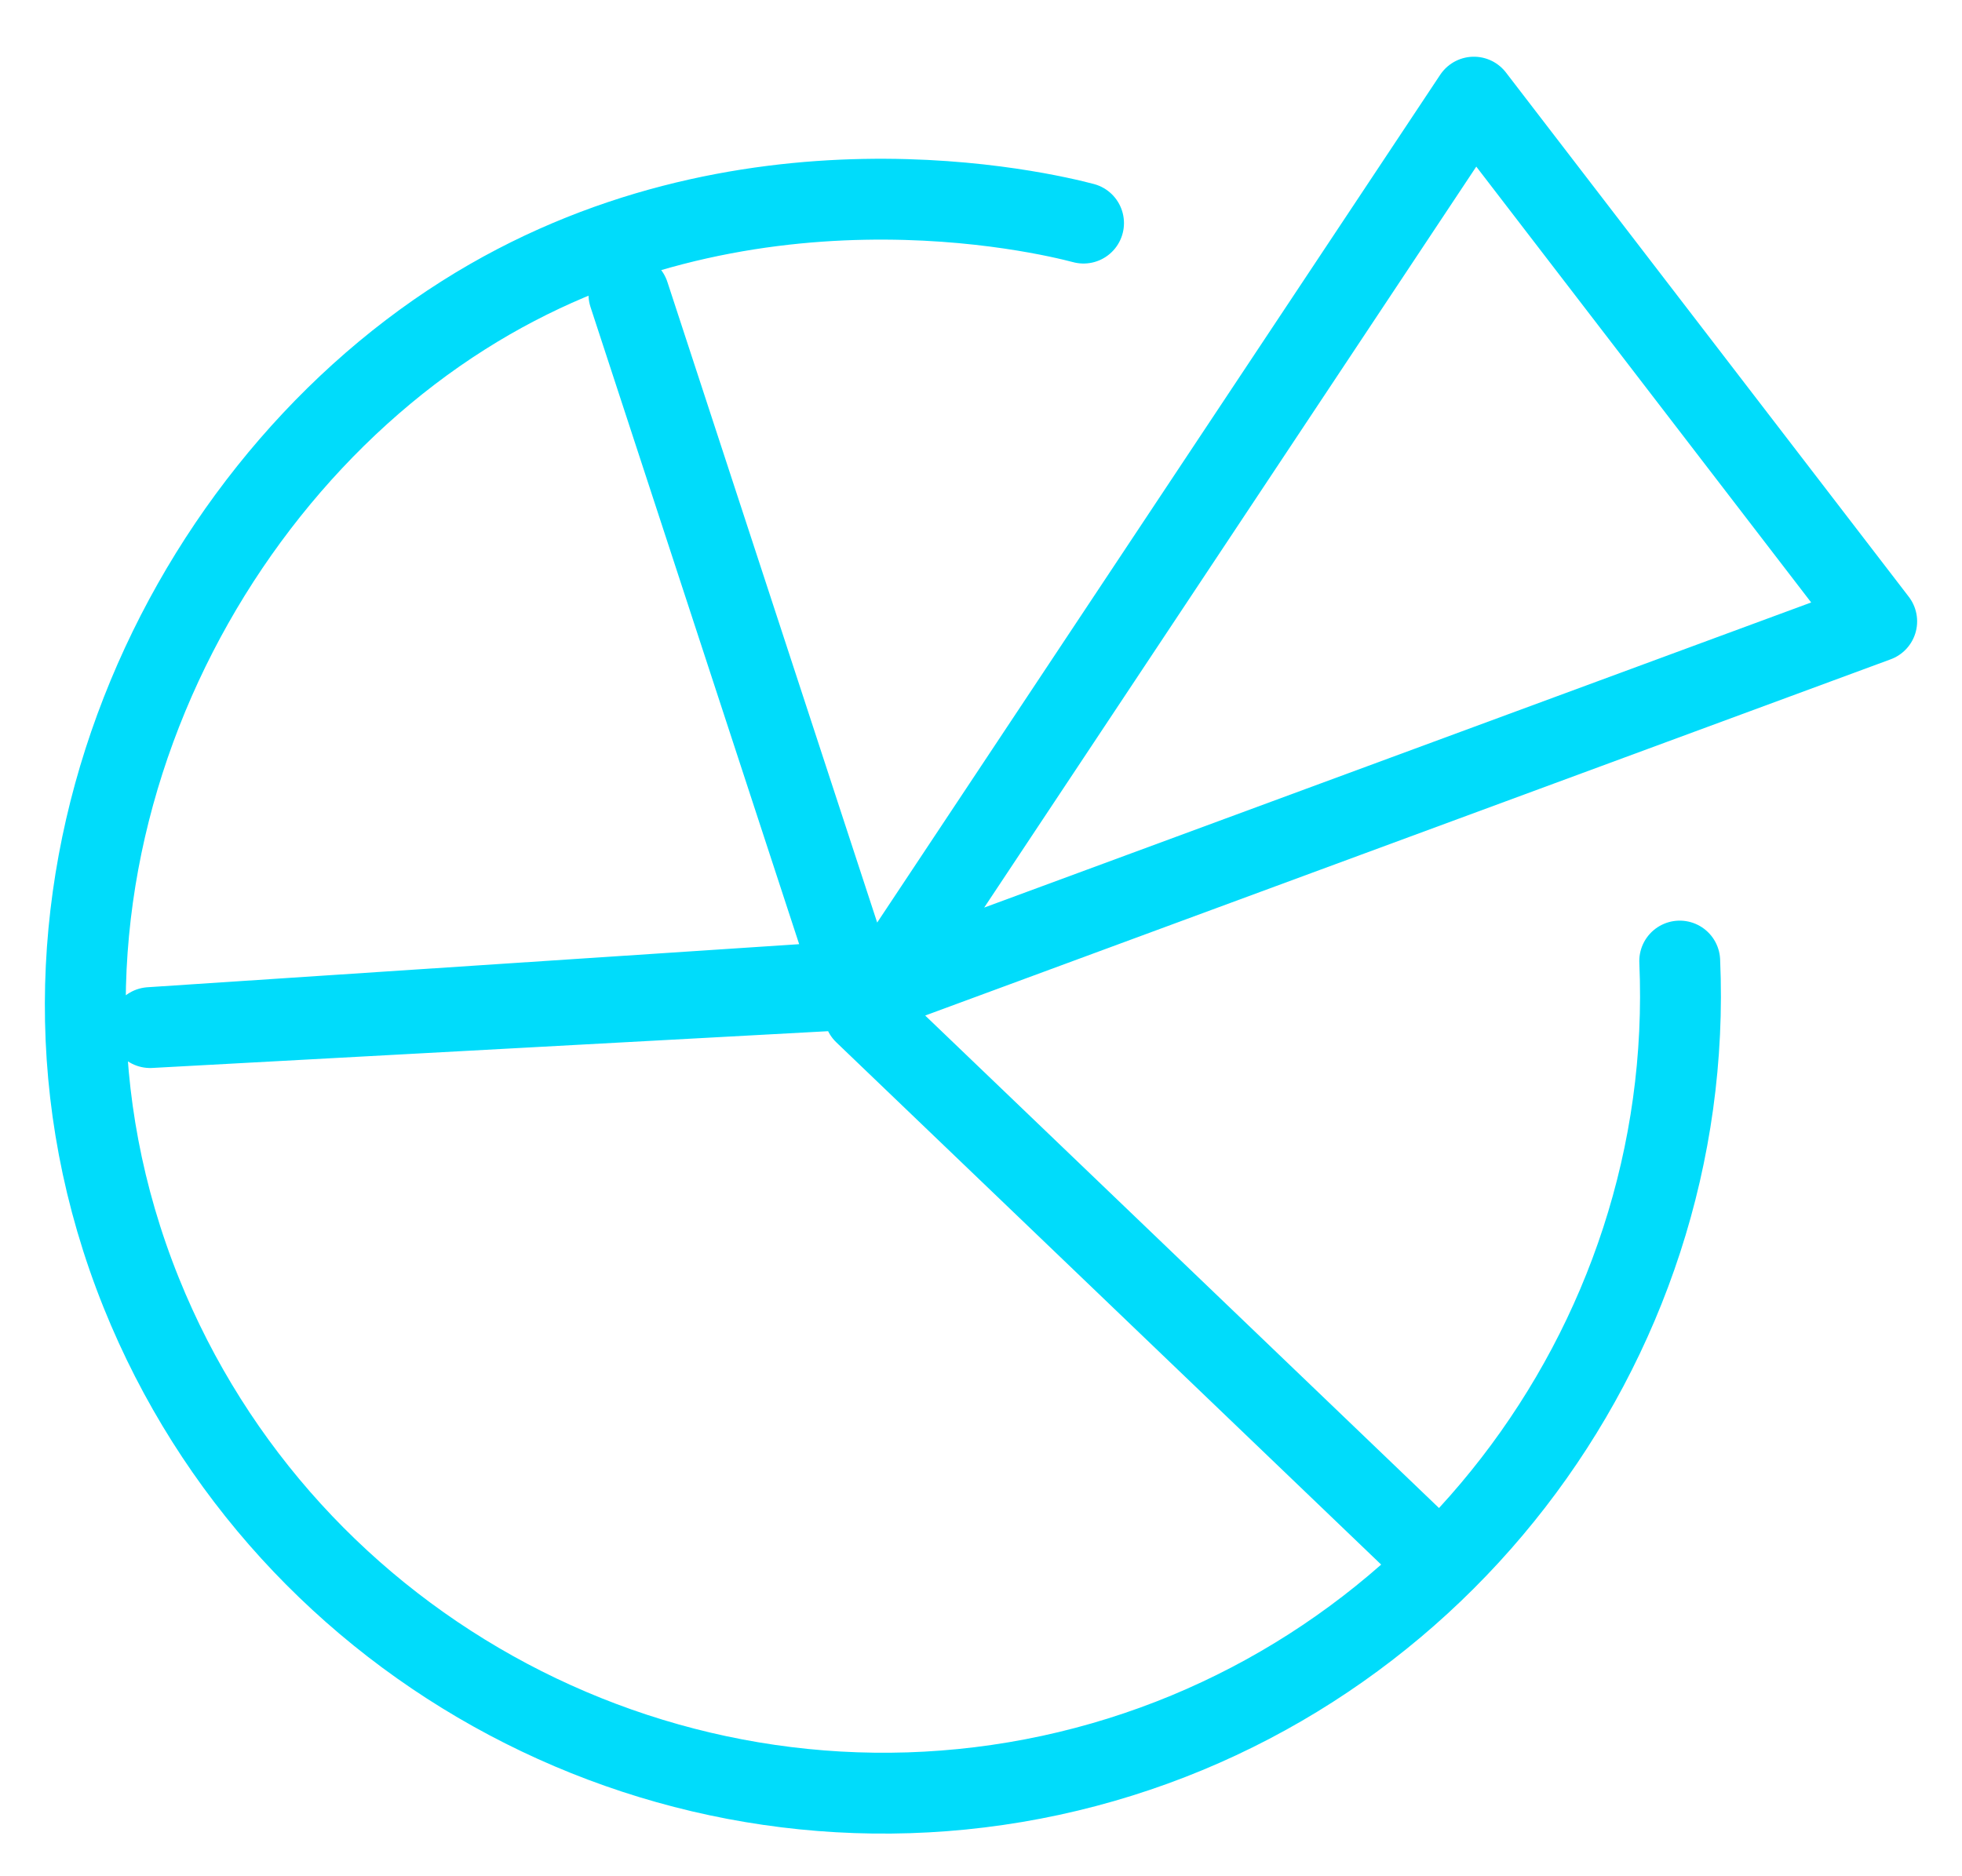 <svg width="23" height="22" viewBox="0 0 23 22" fill="none" xmlns="http://www.w3.org/2000/svg">
<path d="M16.628 18.108L10.132 11.88L7.373 3.453M19.691 11.269C19.889 15.804 16.748 19.86 12.317 20.817C7.876 21.774 3.352 19.371 1.656 15.159C-0.164 10.635 2.031 5.85 5.432 3.697C8.697 1.628 12.265 2.501 12.702 2.616M10.362 11.581L22 7.286L17.278 1.139L10.414 11.477L1.76 12.049L10.362 11.581Z" stroke="#00DCFB" stroke-width="0.948" stroke-linecap="round" stroke-linejoin="round"/>
</svg>
